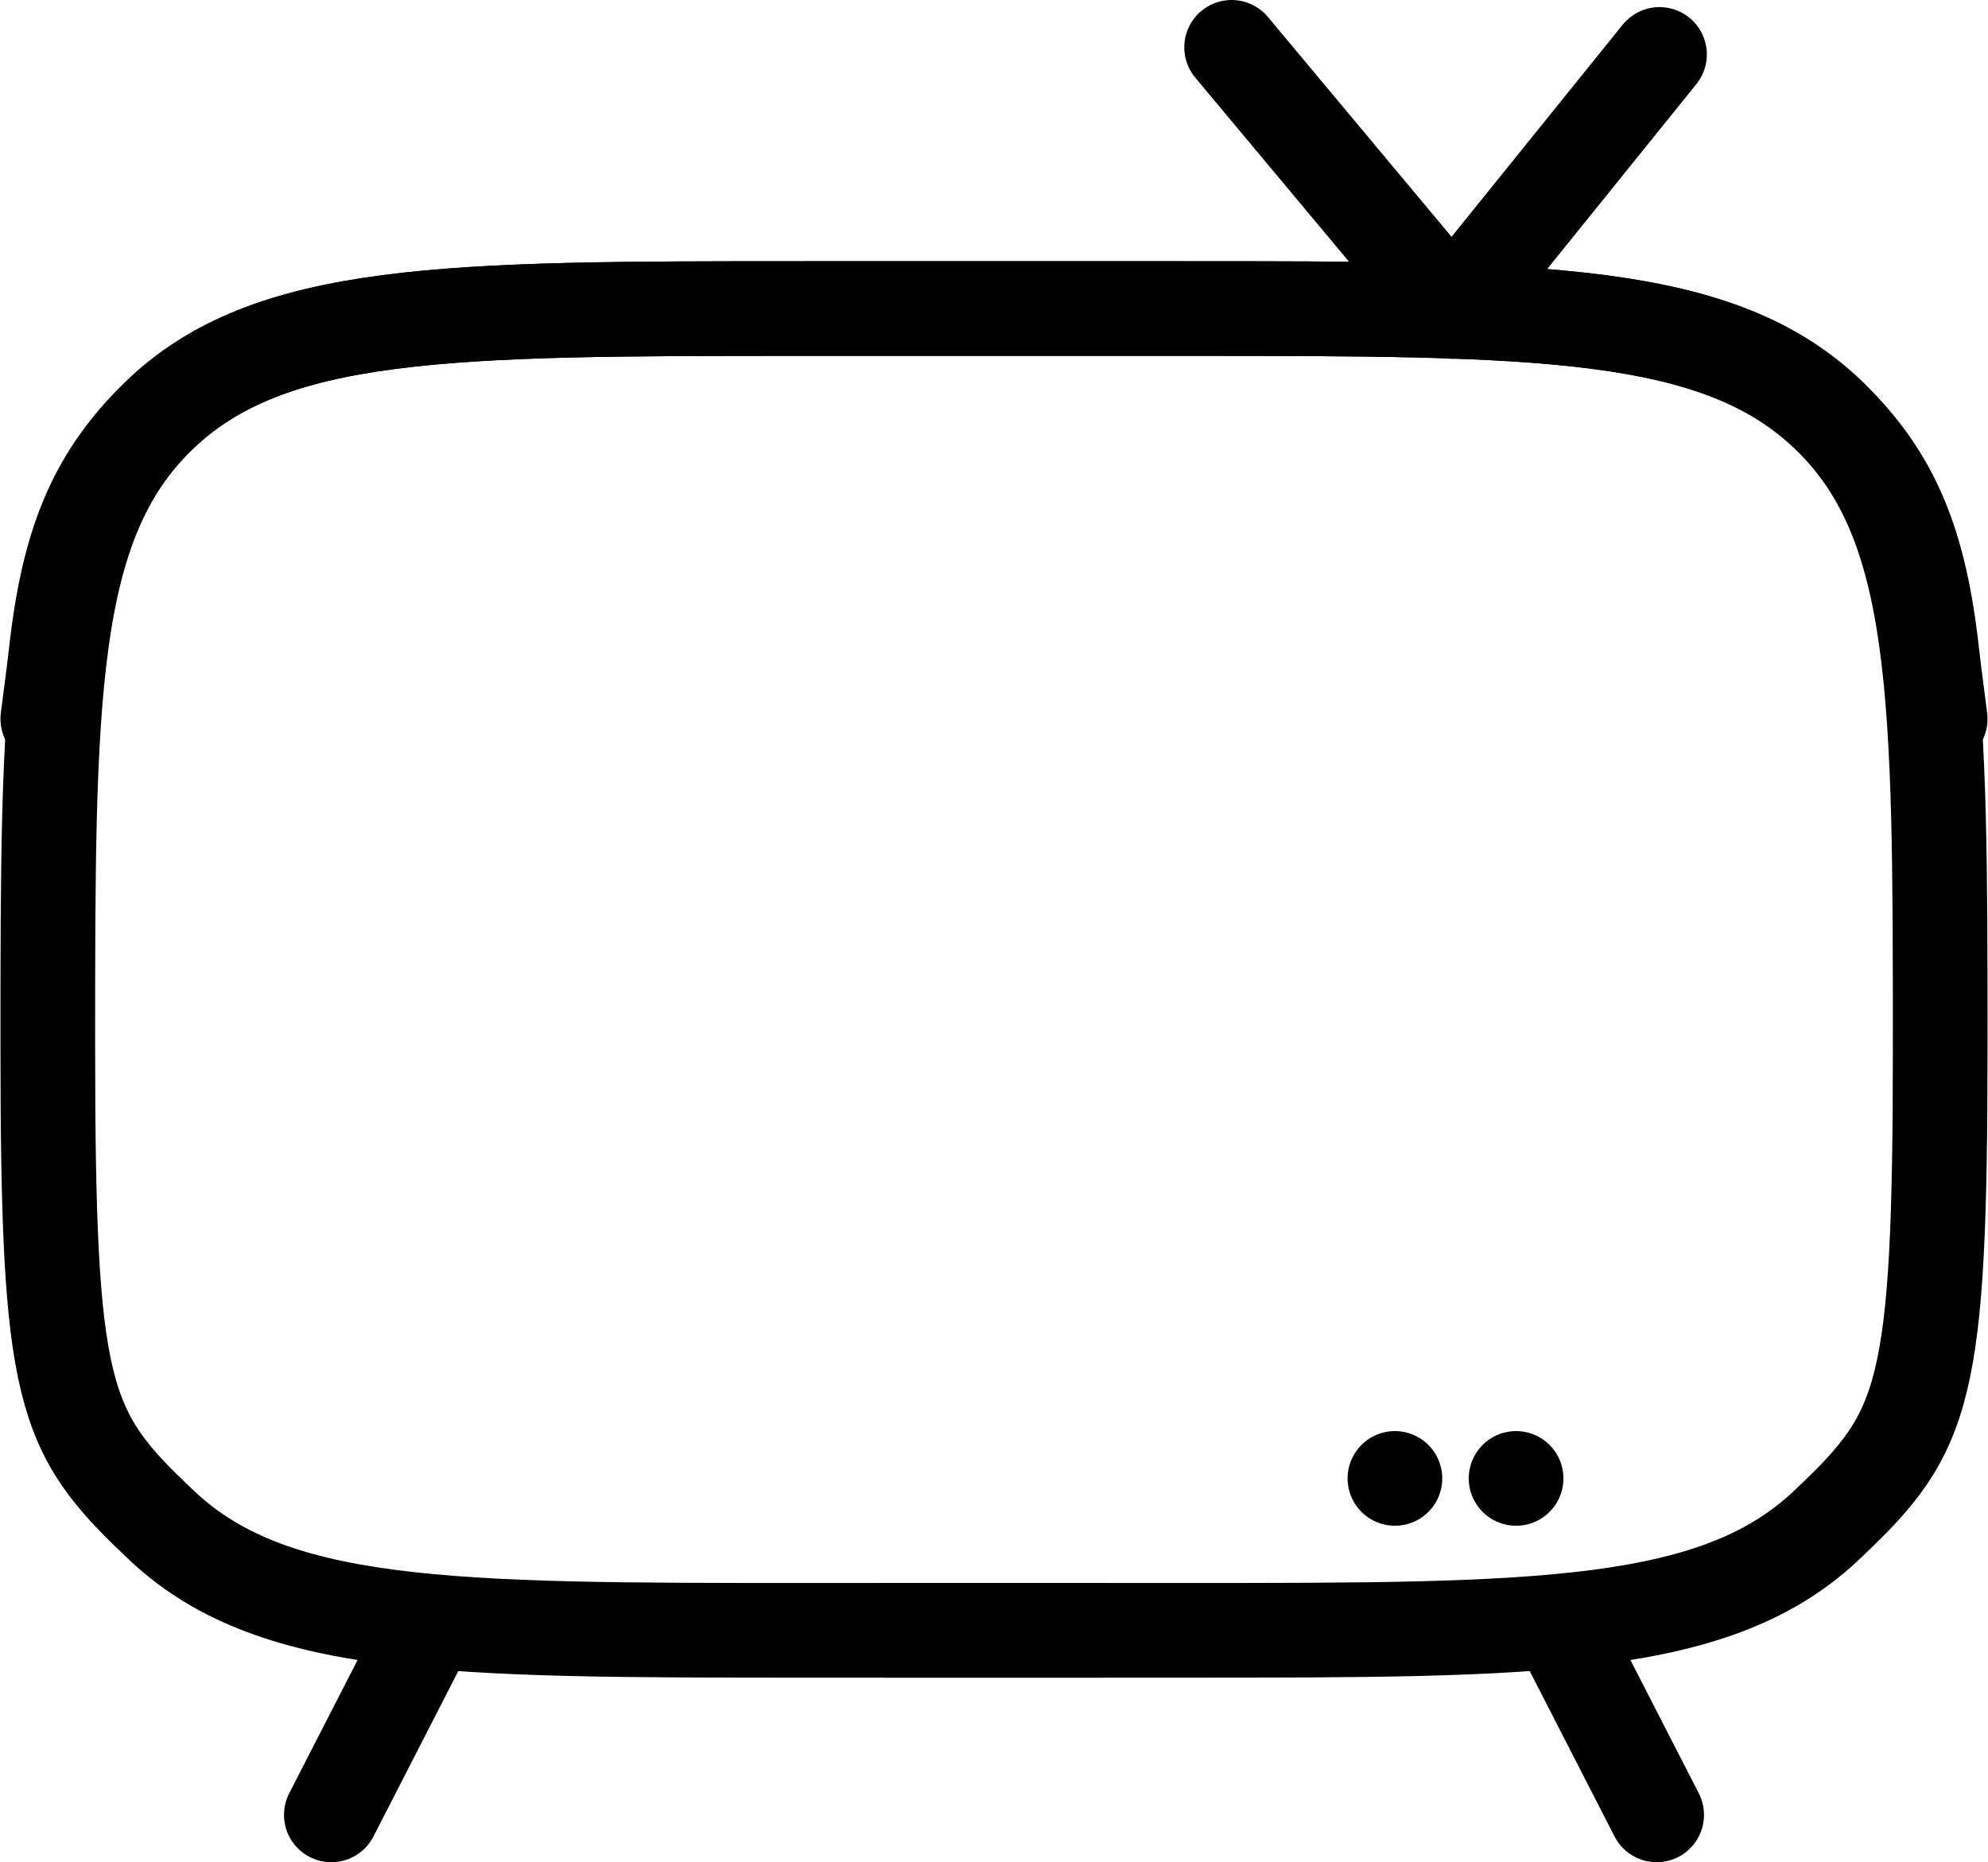 <?xml version="1.0" encoding="UTF-8"?>
<svg id="Layer_2" data-name="Layer 2" xmlns="http://www.w3.org/2000/svg" viewBox="0 0 42 39.35">
  <defs>
    <style>
      .cls-1 {
        stroke-linejoin: round;
      }

      .cls-1, .cls-2 {
        fill: none;
        stroke: #000;
        stroke-linecap: round;
        stroke-width: 2px;
      }
    </style>
  </defs>
  <g id="Layer_1-2" data-name="Layer 1">
    <g>
      <g>
        <path class="cls-2" d="M18.71,34.45h6.28c7.55,0,11.32,0,13.66-2.28,2.03-1.92,2.34-2.72,2.34-10.07s0-11.02-2.34-13.3c-2.34-2.28-6.12-2.28-13.66-2.28h-8c-7.55,0-11.32,0-13.66,2.28-1.27,1.24-1.85,2.57-2.12,4.79-.12,1.02-.02.18-.2,1.6"/>
        <path class="cls-1" d="M33,34.45l2,3.9"/>
      </g>
      <g>
        <path class="cls-2" d="M23.29,34.45h-6.28c-7.55,0-11.32,0-13.66-2.28-2.03-1.92-2.34-2.72-2.34-10.07,0-7.35,0-11.02,2.34-13.3,2.34-2.28,6.12-2.28,13.66-2.28h8c7.55,0,11.32,0,13.66,2.28,1.27,1.24,1.85,2.57,2.12,4.79.12,1.02.02.18.2,1.6"/>
        <path class="cls-1" d="M9,34.45l-2,3.9"/>
      </g>
      <path class="cls-1" d="M32.03,31.24h0"/>
      <path class="cls-1" d="M29.47,31.24h0"/>
      <line class="cls-1" x1="35.06" y1="1.15" x2="30.68" y2="6.58"/>
      <line class="cls-1" x1="30.68" y1="6.58" x2="26.02" y2="1"/>
    </g>
  </g>
</svg>